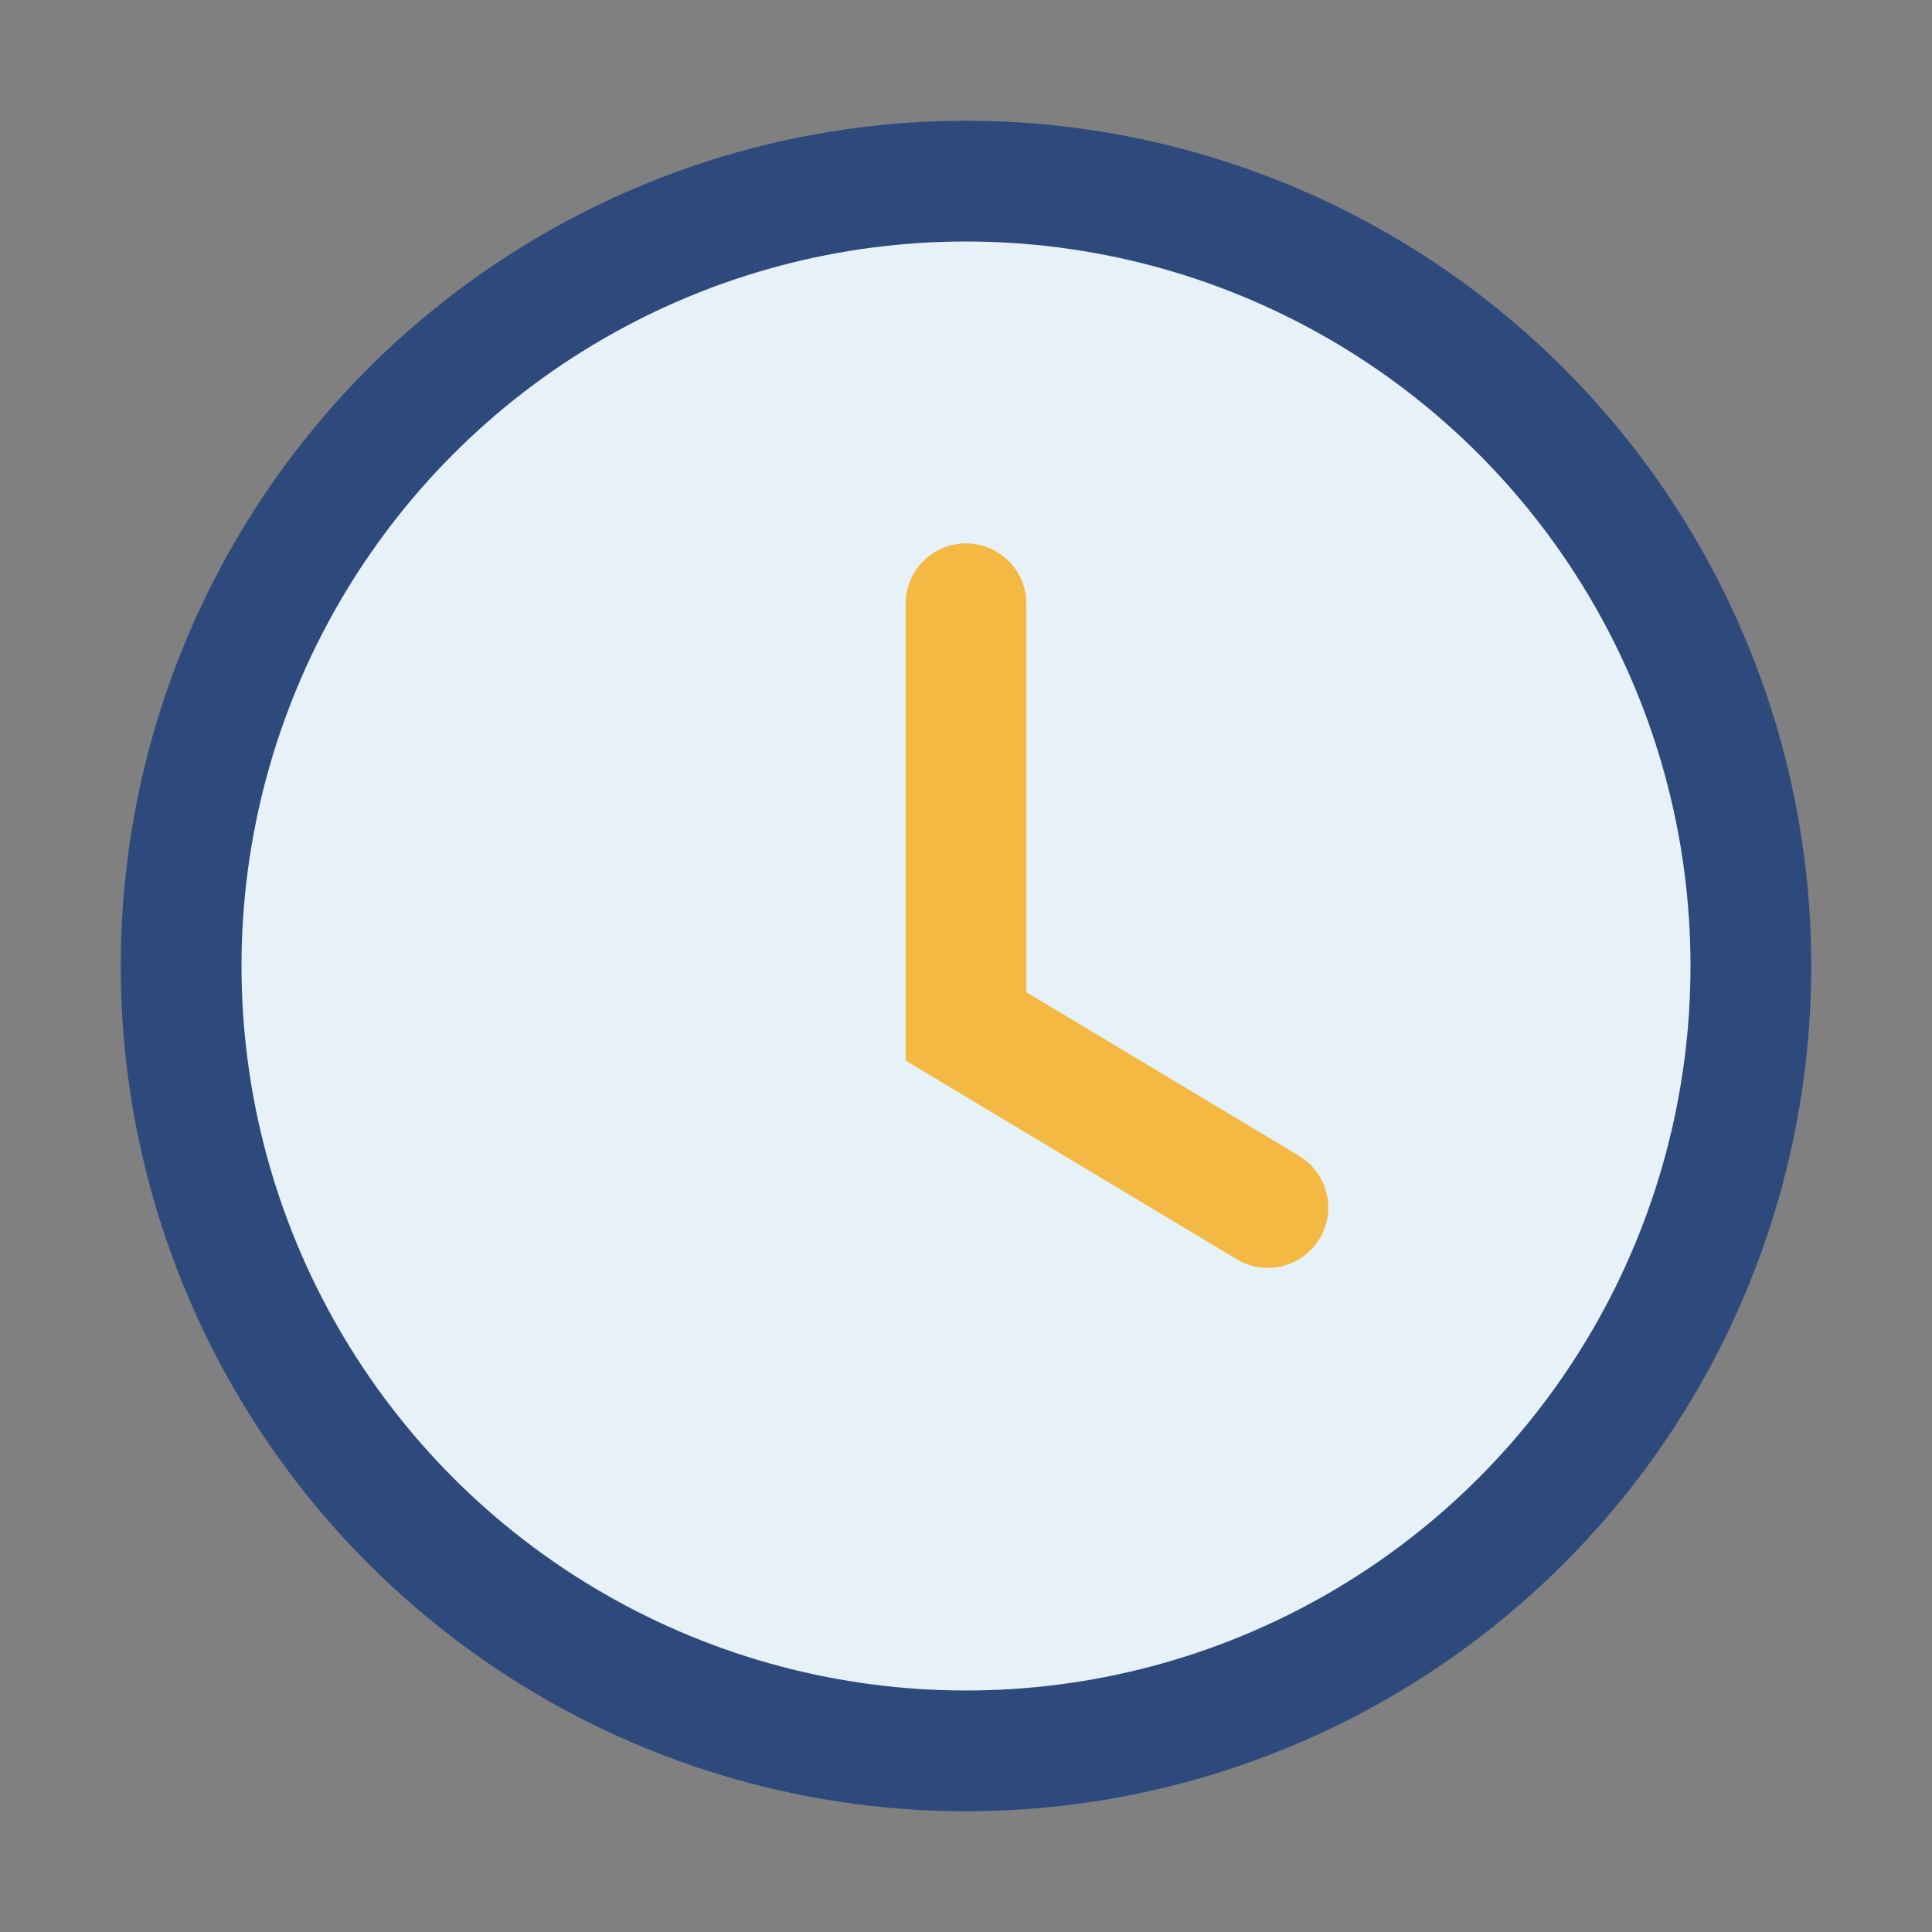 <?xml version="1.0" encoding="UTF-8"?>
<svg xmlns="http://www.w3.org/2000/svg" width="32" height="32" viewBox="0 0 32 32"><rect x="0" y="0" width="32" height="32" fill="#808080" stroke="none"/><circle cx="16" cy="16" r="13" fill="#E6F2F8" stroke="#2E4A7D" stroke-width="2"/><path d="M16 10v7l5 3" stroke="#F4B942" stroke-width="2" fill="none" stroke-linecap="round"/></svg>